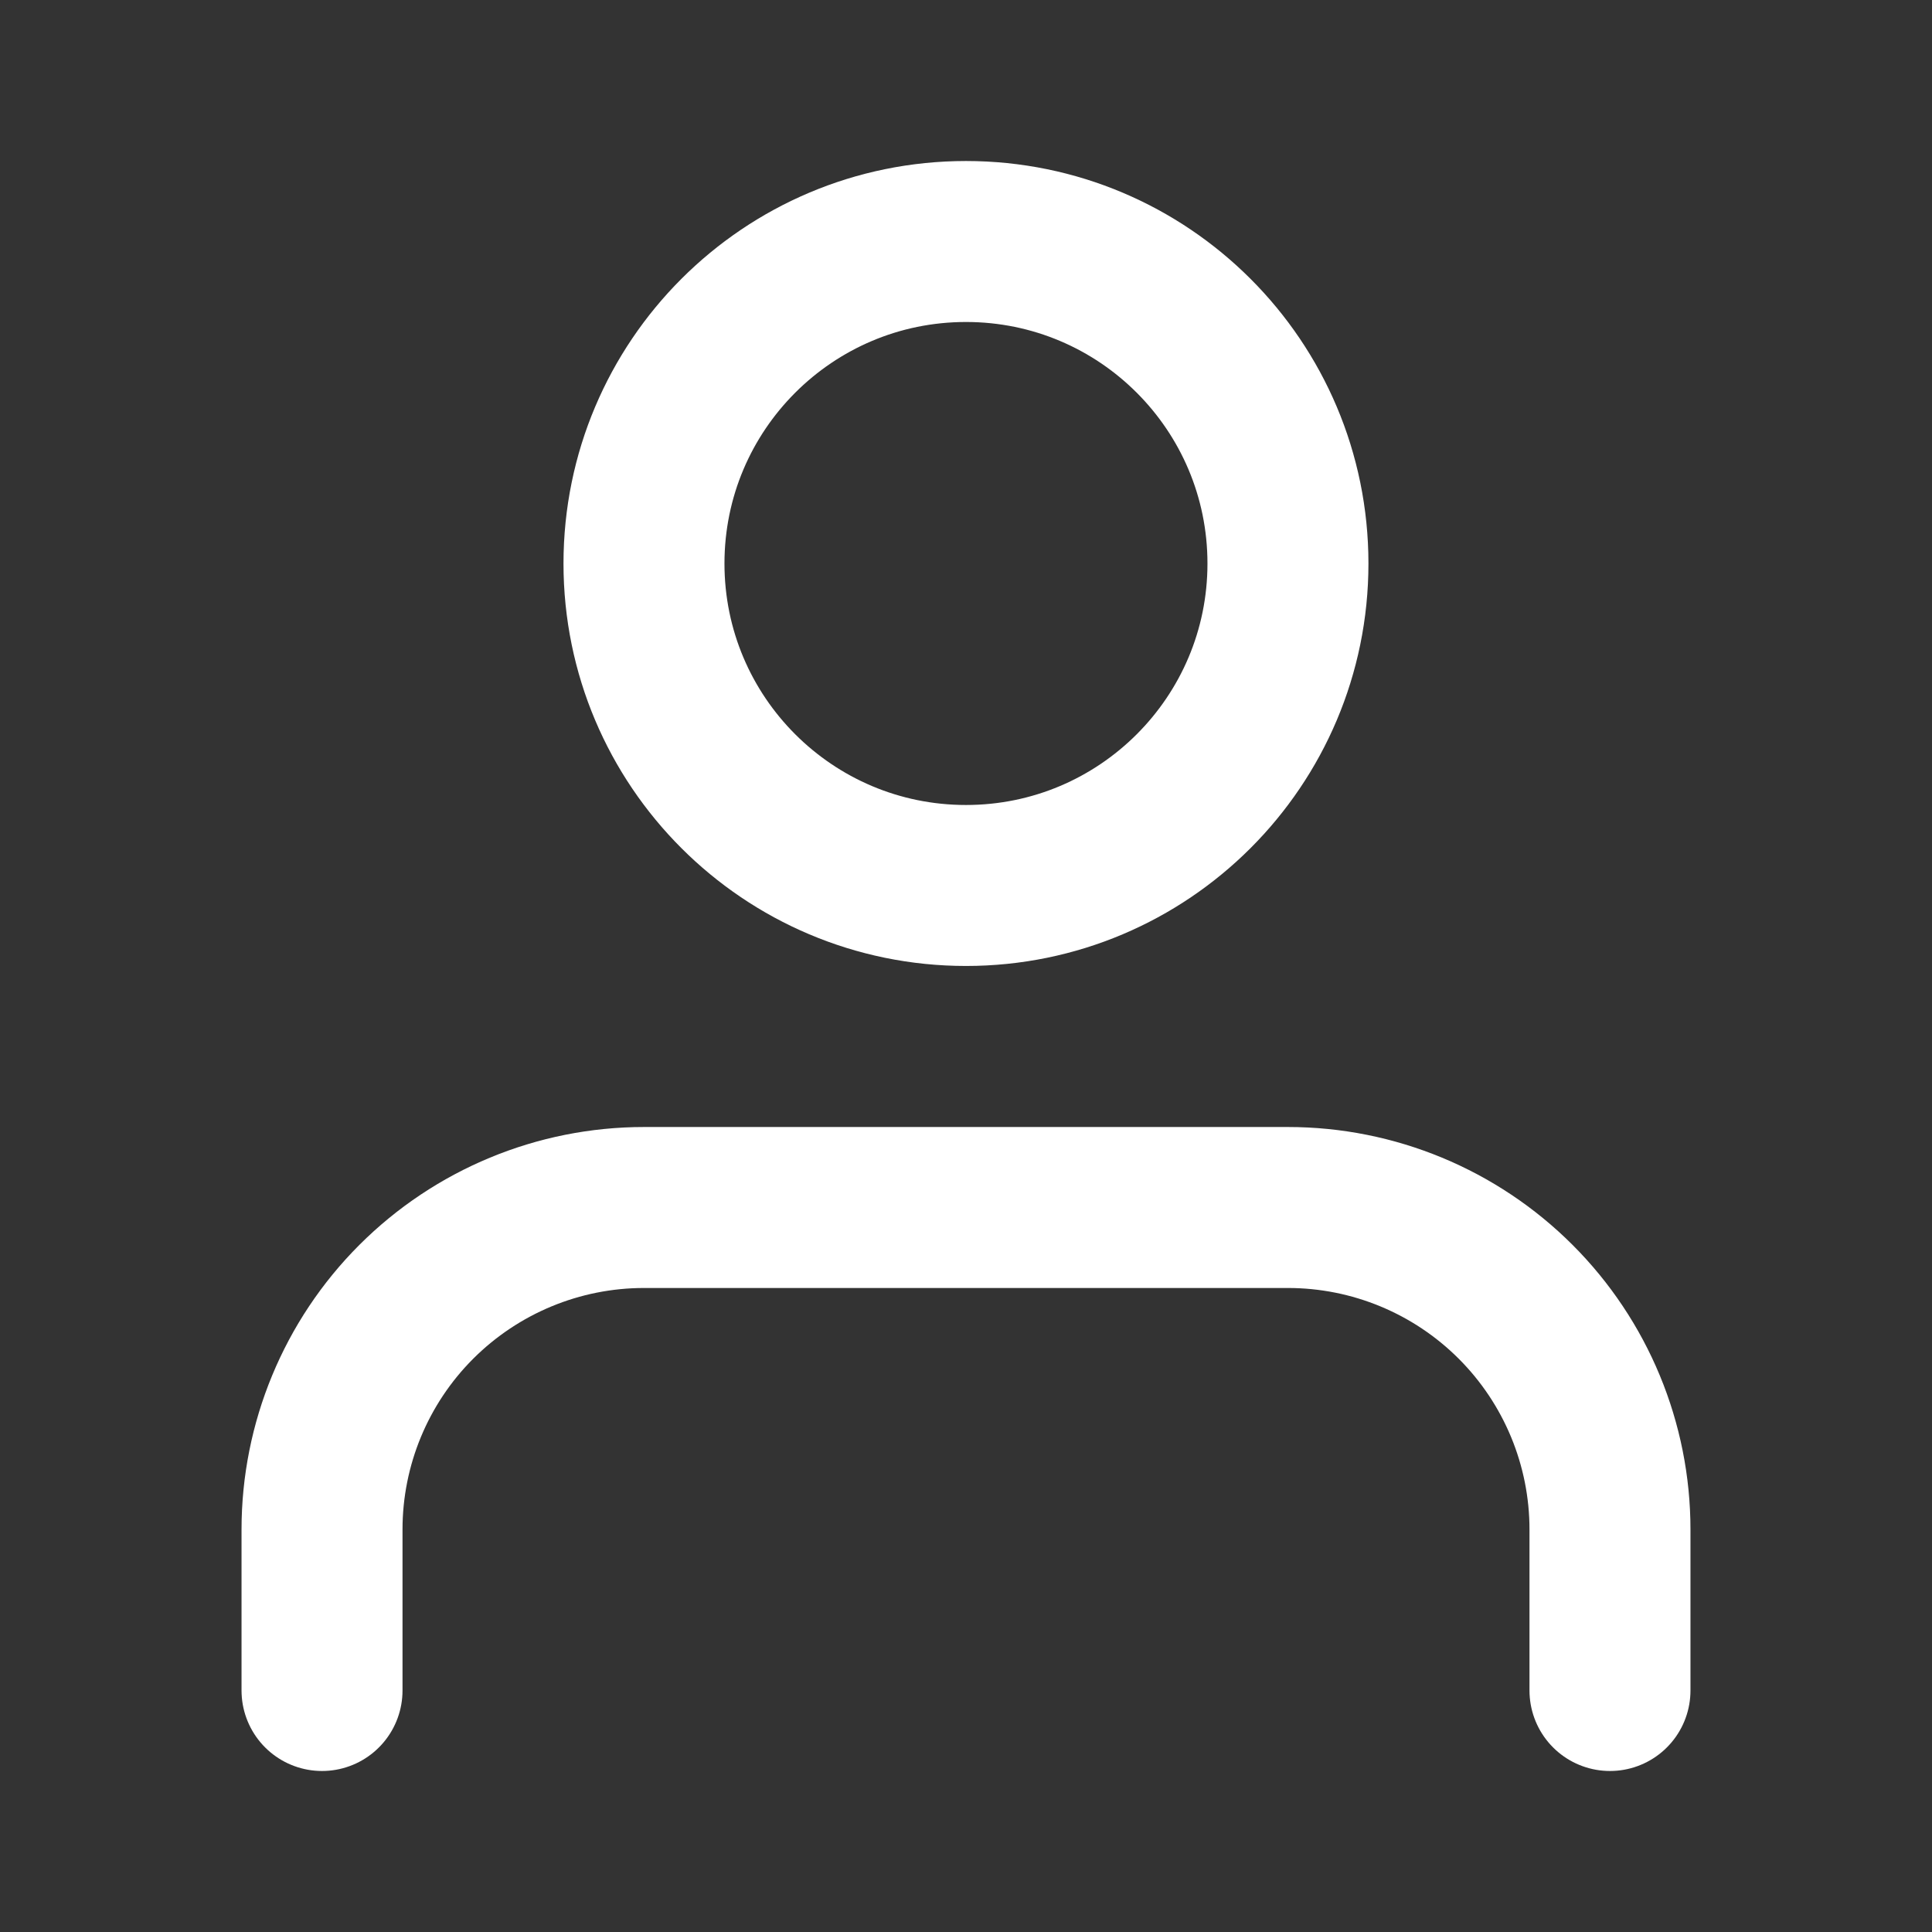 <svg width="28" height="28" viewBox="0 0 28 28" fill="none" xmlns="http://www.w3.org/2000/svg">
<rect x="0" y="0" width="28" height="28" fill="#333333" stroke="none"/>
<path d="M23.333 24.5V22.167C23.333 20.929 22.841 19.742 21.966 18.867C21.091 17.992 19.904 17.5 18.666 17.5H9.333C8.095 17.5 6.909 17.992 6.033 18.867C5.158 19.742 4.667 20.929 4.667 22.167V24.5M18.666 8.167C18.666 10.744 16.577 12.833 14 12.833C11.422 12.833 9.333 10.744 9.333 8.167C9.333 5.589 11.422 3.5 14 3.5C16.577 3.5 18.666 5.589 18.666 8.167Z" stroke="white" stroke-width="2.333" stroke-linecap="round" stroke-linejoin="round"/>
</svg>

